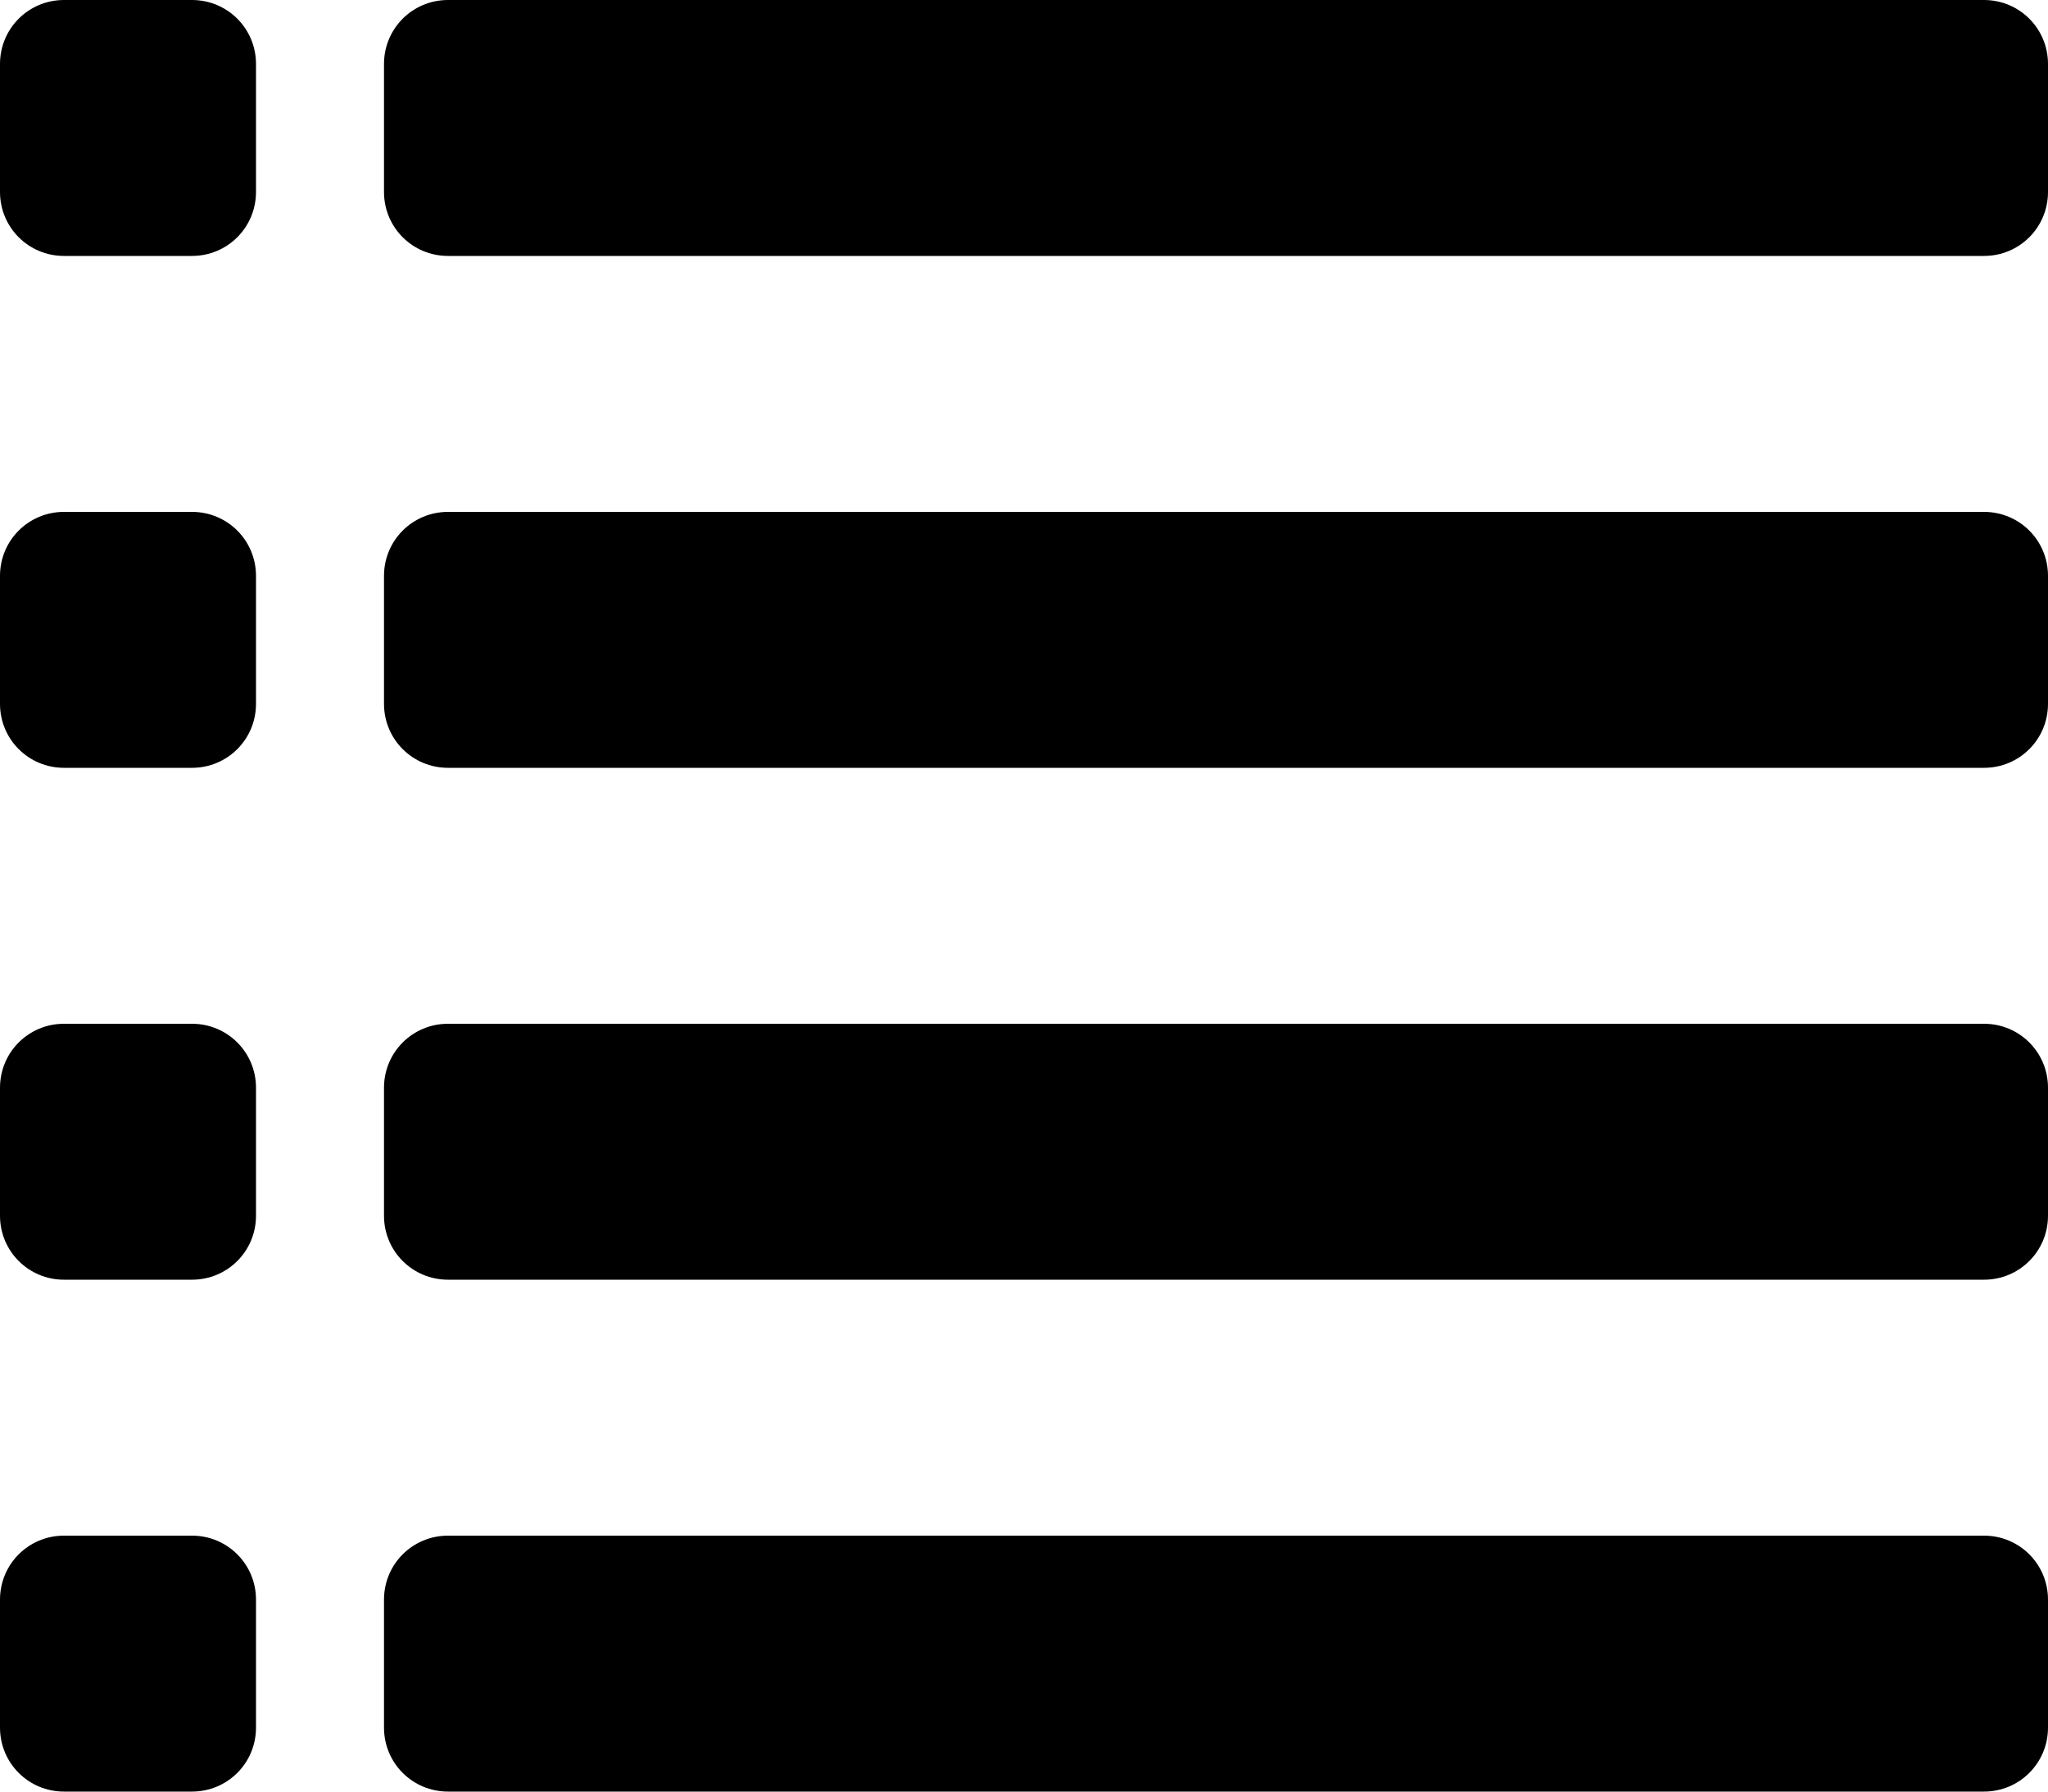 <?xml version="1.0" encoding="UTF-8" standalone="no"?><svg xmlns="http://www.w3.org/2000/svg" xmlns:xlink="http://www.w3.org/1999/xlink" fill="#000000" height="38.5" preserveAspectRatio="xMidYMid meet" version="1" viewBox="0.0 0.0 44.0 38.5" width="44" zoomAndPan="magnify"><defs><clipPath id="a"><path d="M 8 33 L 44 33 L 44 38.5 L 8 38.5 Z M 8 33"/></clipPath><clipPath id="b"><path d="M 0 33 L 6 33 L 6 38.5 L 0 38.5 Z M 0 33"/></clipPath></defs><g><g id="change1_1"><path d="M 42.625 0 L 9.625 0 C 8.863 0 8.25 0.613 8.25 1.375 L 8.25 4.125 C 8.25 4.887 8.863 5.5 9.625 5.5 L 42.625 5.5 C 43.387 5.5 44 4.887 44 4.125 L 44 1.375 C 44 0.613 43.387 0 42.625 0" fill="#000000"/></g><g id="change1_2"><path d="M 42.625 11 L 9.625 11 C 8.863 11 8.25 11.613 8.25 12.375 L 8.25 15.125 C 8.25 15.887 8.863 16.5 9.625 16.5 L 42.625 16.5 C 43.387 16.5 44 15.887 44 15.125 L 44 12.375 C 44 11.613 43.387 11 42.625 11" fill="#000000"/></g><g id="change1_3"><path d="M 42.625 22 L 9.625 22 C 8.863 22 8.25 22.613 8.25 23.375 L 8.25 26.125 C 8.25 26.887 8.863 27.5 9.625 27.5 L 42.625 27.5 C 43.387 27.5 44 26.887 44 26.125 L 44 23.375 C 44 22.613 43.387 22 42.625 22" fill="#000000"/></g><g clip-path="url(#a)" id="change1_8"><path d="M 42.625 33 L 9.625 33 C 8.863 33 8.25 33.613 8.25 34.375 L 8.25 37.125 C 8.25 37.887 8.863 38.5 9.625 38.5 L 42.625 38.5 C 43.387 38.5 44 37.887 44 37.125 L 44 34.375 C 44 33.613 43.387 33 42.625 33" fill="#000000"/></g><g id="change1_4"><path d="M 4.125 0 L 1.375 0 C 0.613 0 0 0.613 0 1.375 L 0 4.125 C 0 4.887 0.613 5.5 1.375 5.5 L 4.125 5.5 C 4.887 5.5 5.5 4.887 5.5 4.125 L 5.5 1.375 C 5.5 0.613 4.887 0 4.125 0" fill="#000000"/></g><g id="change1_5"><path d="M 4.125 11 L 1.375 11 C 0.613 11 0 11.613 0 12.375 L 0 15.125 C 0 15.887 0.613 16.5 1.375 16.5 L 4.125 16.5 C 4.887 16.5 5.5 15.887 5.5 15.125 L 5.5 12.375 C 5.5 11.613 4.887 11 4.125 11" fill="#000000"/></g><g id="change1_6"><path d="M 4.125 22 L 1.375 22 C 0.613 22 0 22.613 0 23.375 L 0 26.125 C 0 26.887 0.613 27.5 1.375 27.5 L 4.125 27.5 C 4.887 27.5 5.5 26.887 5.5 26.125 L 5.5 23.375 C 5.5 22.613 4.887 22 4.125 22" fill="#000000"/></g><g clip-path="url(#b)" id="change1_7"><path d="M 4.125 33 L 1.375 33 C 0.613 33 0 33.613 0 34.375 L 0 37.125 C 0 37.887 0.613 38.5 1.375 38.5 L 4.125 38.5 C 4.887 38.5 5.5 37.887 5.5 37.125 L 5.5 34.375 C 5.5 33.613 4.887 33 4.125 33" fill="#000000"/></g></g></svg>